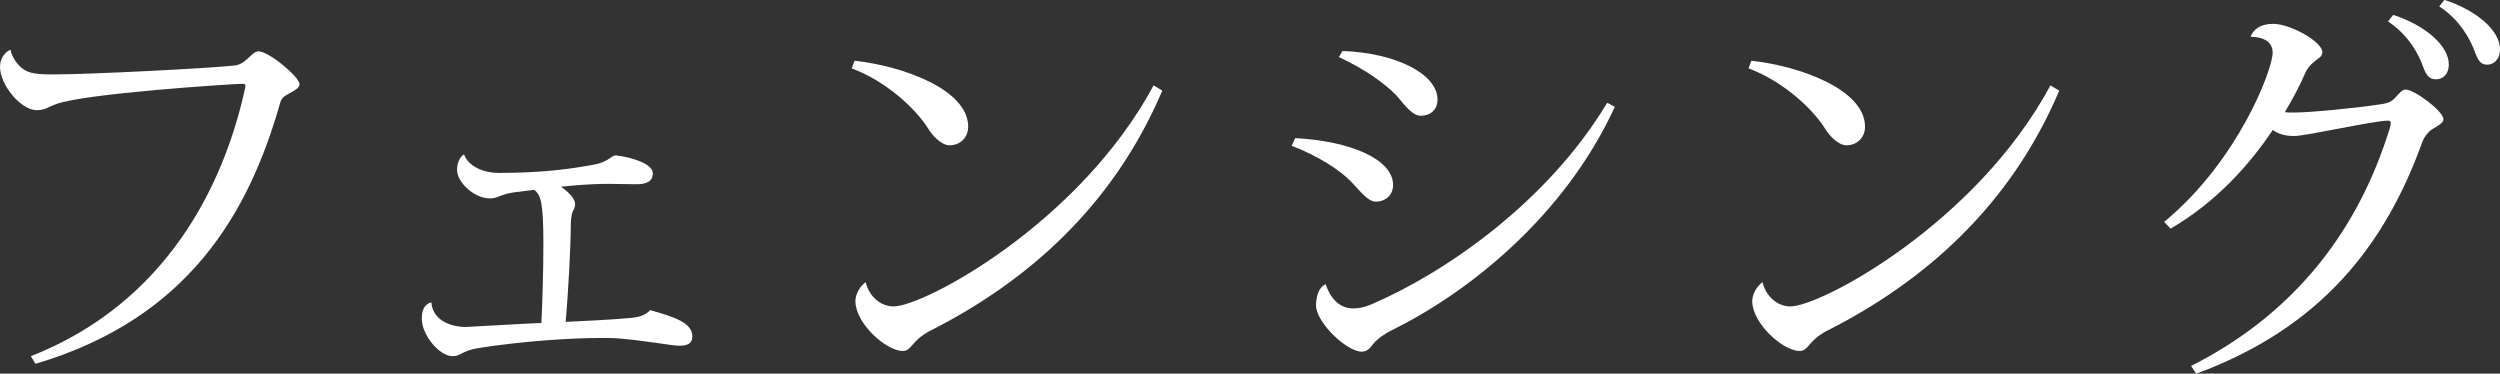 <?xml version="1.0" encoding="utf-8"?>
<!-- Generator: Adobe Illustrator 19.1.0, SVG Export Plug-In . SVG Version: 6.00 Build 0)  -->
<svg version="1.1" id="レイヤー_1" xmlns="http://www.w3.org/2000/svg" xmlns:xlink="http://www.w3.org/1999/xlink" x="0px"
	 y="0px" viewBox="0 0 209.93 31.37" style="enable-background:new 0 0 209.93 31.37;" xml:space="preserve">
<rect x="0" y="0" width="209.93" height="31.37" fill="#333333" stroke="none"/>
<style type="text/css">
	.st0{fill:#FFFFFF;}
</style>
<g>
	<path class="st0" d="M2.98,30.55c12.86-3.81,17.92-12.68,20.54-21.89c0.13-0.48,0.4-0.61,0.83-0.85c0.36-0.2,0.8-0.41,0.8-0.75
		c0-0.58-2.55-2.75-3.45-2.75c-0.56,0-1.03,1.09-1.99,1.19C17.53,5.74,7.52,6.25,4.51,6.25c-0.99,0-1.86-0.03-2.39-0.34
		c-0.56-0.31-1.09-1.02-1.23-1.7L0.86,4.18C0.4,4.38,0,4.93,0,5.61c0,1.53,1.76,3.64,3.08,3.64c0.66,0,0.83-0.2,1.56-0.48
		c2.22-0.92,15.07-1.73,15.57-1.73c0.3,0,0.4,0,0.4,0.17c0,0.07-0.03,0.14-0.03,0.2c-1.76,8.09-6.56,18.01-17.99,22.5L2.98,30.55z"
		/>
	<path class="st0" d="M44.87,15.94c0.53,0.44,0.76,0.99,0.76,4.55c0,1.97-0.07,4.76-0.17,6.63c-0.93,0.03-6.33,0.34-6.39,0.34
		c-0.43,0-2.68-0.14-2.85-2.07c-0.8,0.2-0.8,1.09-0.8,1.39c0,1.36,1.49,3.13,2.58,3.13c0.7,0,0.76-0.44,2.15-0.68
		c3.68-0.58,7.72-0.85,10.34-0.85c1.16,0,1.66,0,4.61,0.41c0.8,0.1,1.46,0.24,1.95,0.24c0.7,0,1.09-0.2,1.09-0.78
		c0-1.19-1.66-1.67-3.55-2.21c-0.36,0.41-0.86,0.58-1.56,0.65c-1.42,0.14-3.98,0.27-5.53,0.34c0.2-2.18,0.43-6.29,0.43-8.19
		c0.03-1.36,0.36-1.09,0.36-1.73c0-0.41-0.53-0.99-1.19-1.43c0.73-0.07,2.19-0.24,4.01-0.24l2.35,0.03c0.83,0,1.36-0.24,1.36-0.92
		c0-0.82-1.86-1.36-3.08-1.5c-0.5,0-0.53,0.58-2.12,0.82c-1.69,0.31-4.08,0.65-7.69,0.65c-1.79,0-2.75-0.88-2.95-1.53h-0.07
		c-0.4,0.31-0.53,0.85-0.53,1.29c0,0.99,1.39,2.38,2.78,2.38c0.63,0,0.86-0.34,2.02-0.51L44.87,15.94z"/>
	<path class="st0" d="M71.52,5.74c2.98,1.12,5.37,3.43,6.36,4.96c0.4,0.68,1.16,1.5,1.86,1.5c0.89,0,1.56-0.65,1.56-1.56
		c0-3.13-5.5-5.1-9.54-5.54L71.52,5.74z M96.87,7.17c-6.23,11.59-19.28,18.56-21.83,18.56c-1.09,0-2.05-0.82-2.35-2.04
		c-0.5,0.37-0.86,1.02-0.86,1.6c0,1.84,2.55,4.18,3.98,4.18c0.76,0,0.7-0.85,2.25-1.67C86.2,23.69,93.45,17.37,97.6,7.61L96.87,7.17
		z"/>
	<path class="st0" d="M112.43,4.79c2.32,1.09,3.81,2.21,4.77,3.16c0.76,0.85,1.36,1.77,2.12,1.77c0.8,0,1.39-0.51,1.39-1.36
		c0-2.14-3.45-3.91-7.98-4.08L112.43,4.79z M134.96,8.63c-5.04,8.39-13.68,14.31-19.81,16.93c-0.56,0.24-1.06,0.34-1.49,0.34
		c-1.06,0-1.86-0.65-2.35-2.04c-0.56,0.27-0.8,0.99-0.8,1.8c0,1.39,2.58,3.91,3.88,3.87c0.6-0.03,0.8-0.58,1.13-0.88
		c0.26-0.24,0.63-0.58,1.49-0.99c6.36-3.16,14.38-9.52,18.59-18.69L134.96,8.63z M108.46,12.24c2.29,0.88,4.08,2.07,4.97,2.99
		c0.8,0.82,1.42,1.7,2.09,1.7c0.89,0,1.46-0.61,1.46-1.39c0-2.18-3.61-3.7-8.22-3.94L108.46,12.24z"/>
	<path class="st0" d="M146.83,5.74c2.98,1.12,5.37,3.43,6.36,4.96c0.4,0.68,1.16,1.5,1.86,1.5c0.89,0,1.56-0.65,1.56-1.56
		c0-3.13-5.5-5.1-9.54-5.54L146.83,5.74z M172.18,7.17c-6.23,11.59-19.28,18.56-21.83,18.56c-1.09,0-2.05-0.82-2.35-2.04
		c-0.5,0.37-0.86,1.02-0.86,1.6c0,1.84,2.55,4.18,3.98,4.18c0.76,0,0.7-0.85,2.25-1.67c8.15-4.11,15.41-10.43,19.55-20.19
		L172.18,7.17z"/>
	<path class="st0" d="M204.83,0.54c1.69,1.09,2.62,2.75,3.01,3.87c0.3,0.82,0.56,1.02,1.03,1.02c0.5,0,1.06-0.41,1.06-1.29
		c0-1.53-1.86-3.23-4.67-4.15L204.83,0.54z M200.53,1.8c1.69,1.12,2.58,2.72,2.98,3.91c0.3,0.78,0.6,0.95,1.06,0.95
		c0.5,0,1.06-0.37,1.06-1.26c0-1.53-1.92-3.26-4.67-4.15L200.53,1.8z M182.27,19.2c3.84-2.24,6.63-5.37,8.58-8.29
		c0.43,0.31,0.96,0.51,1.79,0.51c1.03,0,6.69-1.29,7.89-1.29c0.17,0,0.23,0.07,0.23,0.2c0,0.1-0.03,0.27-0.1,0.48
		c-2.55,8.26-7.72,15.4-16.67,19.92l0.43,0.65c10.5-3.87,15.87-10.81,18.98-19.44c0.2-0.54,0.63-0.99,0.89-1.12
		c0.43-0.27,0.89-0.48,0.89-0.82c0-0.65-2.42-2.48-3.18-2.48c-0.27,0-0.53,0.31-0.8,0.61c-0.26,0.31-0.53,0.51-1.19,0.61
		c-1.92,0.31-6,0.71-7.39,0.71c-0.3,0-0.56,0-0.76-0.03c0.63-1.05,1.29-2.28,1.72-3.3c0.2-0.44,0.53-0.78,0.73-0.92
		c0.33-0.31,0.7-0.41,0.7-0.82c0-0.88-2.68-2.38-4.14-2.38c-1.06,0-1.66,0.48-1.89,1.09c0.43,0,1.86,0.07,1.86,1.33
		c0,1.43-2.92,9.11-9.11,14.21L182.27,19.2z"/>
</g>
</svg>
